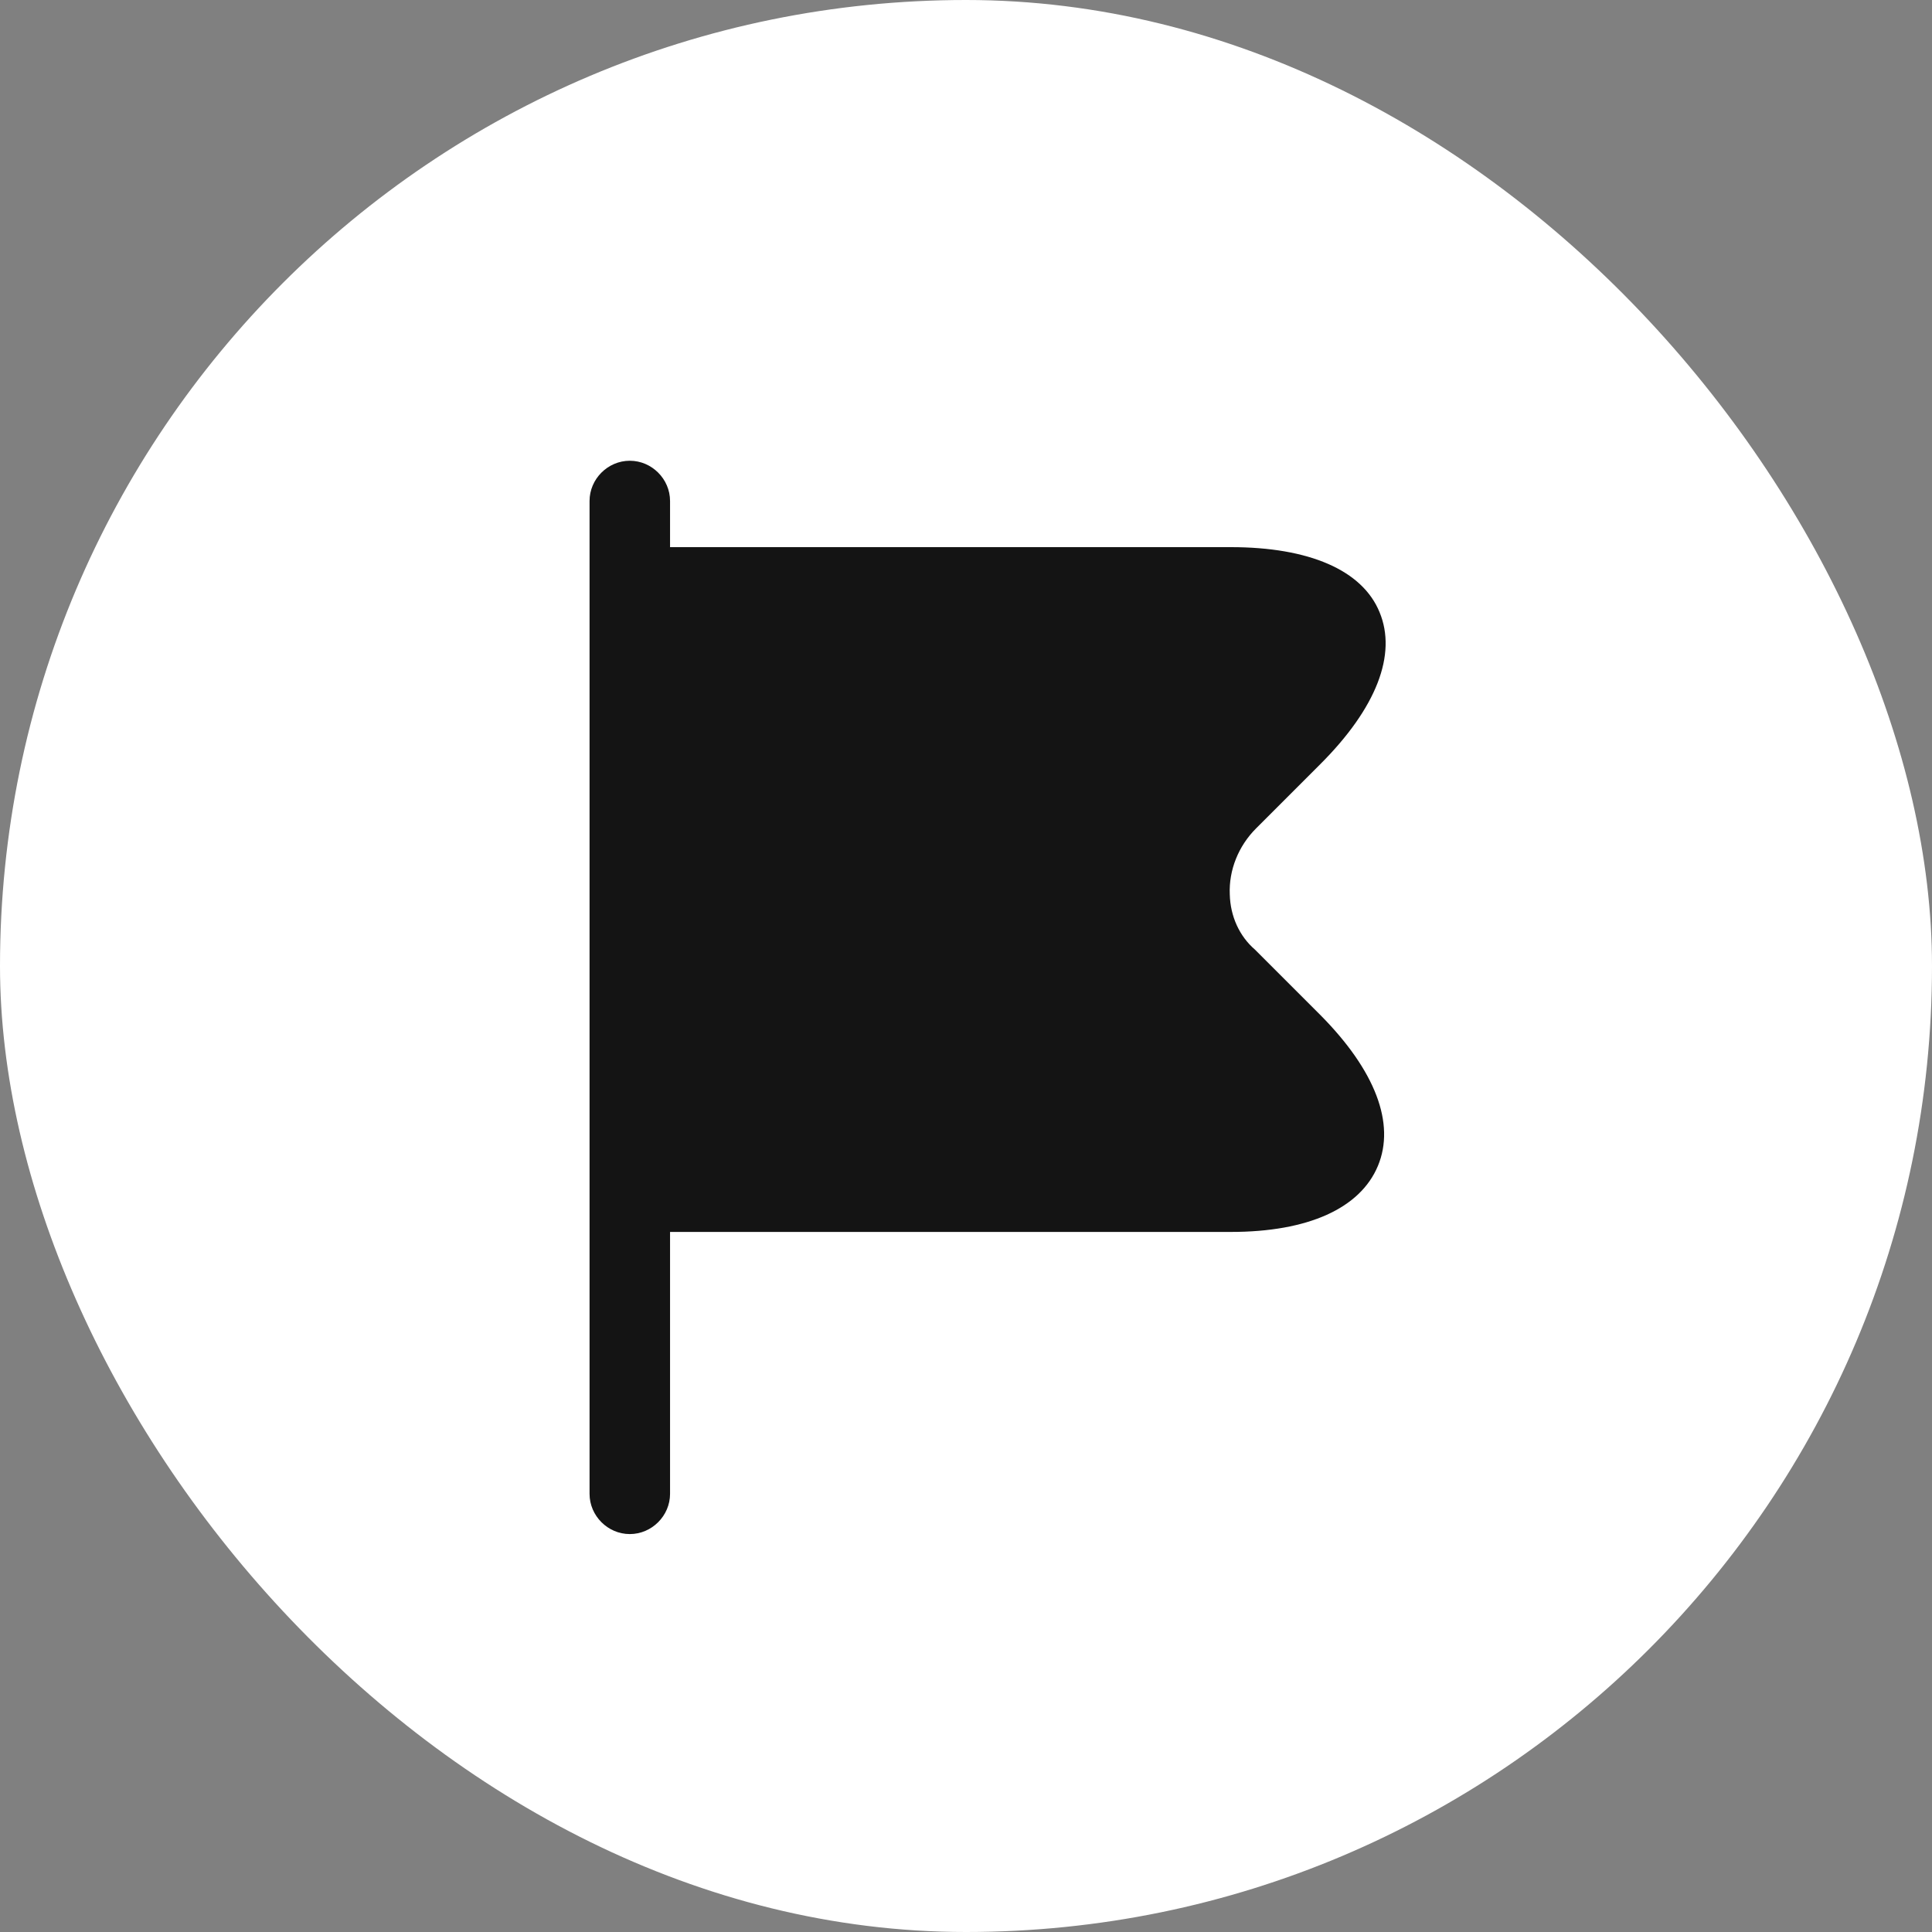<svg width="60" height="60" viewBox="0 0 60 60" fill="none" xmlns="http://www.w3.org/2000/svg">
<rect x="0" y="0" width="60" height="60" fill="#808080" stroke="none"/>
<rect width="60" height="60" rx="30" fill="white"/>
<path d="M41.009 31.526L38.975 29.492C38.492 29.076 38.209 28.459 38.192 27.776C38.159 27.026 38.459 26.276 39.009 25.726L41.009 23.726C42.742 21.992 43.392 20.326 42.842 19.009C42.309 17.709 40.659 16.992 38.225 16.992H20.809V15.559C20.809 14.876 20.242 14.309 19.559 14.309C18.876 14.309 18.309 14.876 18.309 15.559V46.392C18.309 47.075 18.876 47.642 19.559 47.642C20.242 47.642 20.809 47.075 20.809 46.392V38.259H38.225C40.626 38.259 42.242 37.526 42.792 36.209C43.342 34.892 42.709 33.242 41.009 31.526Z" fill="#141414"/>
</svg>
